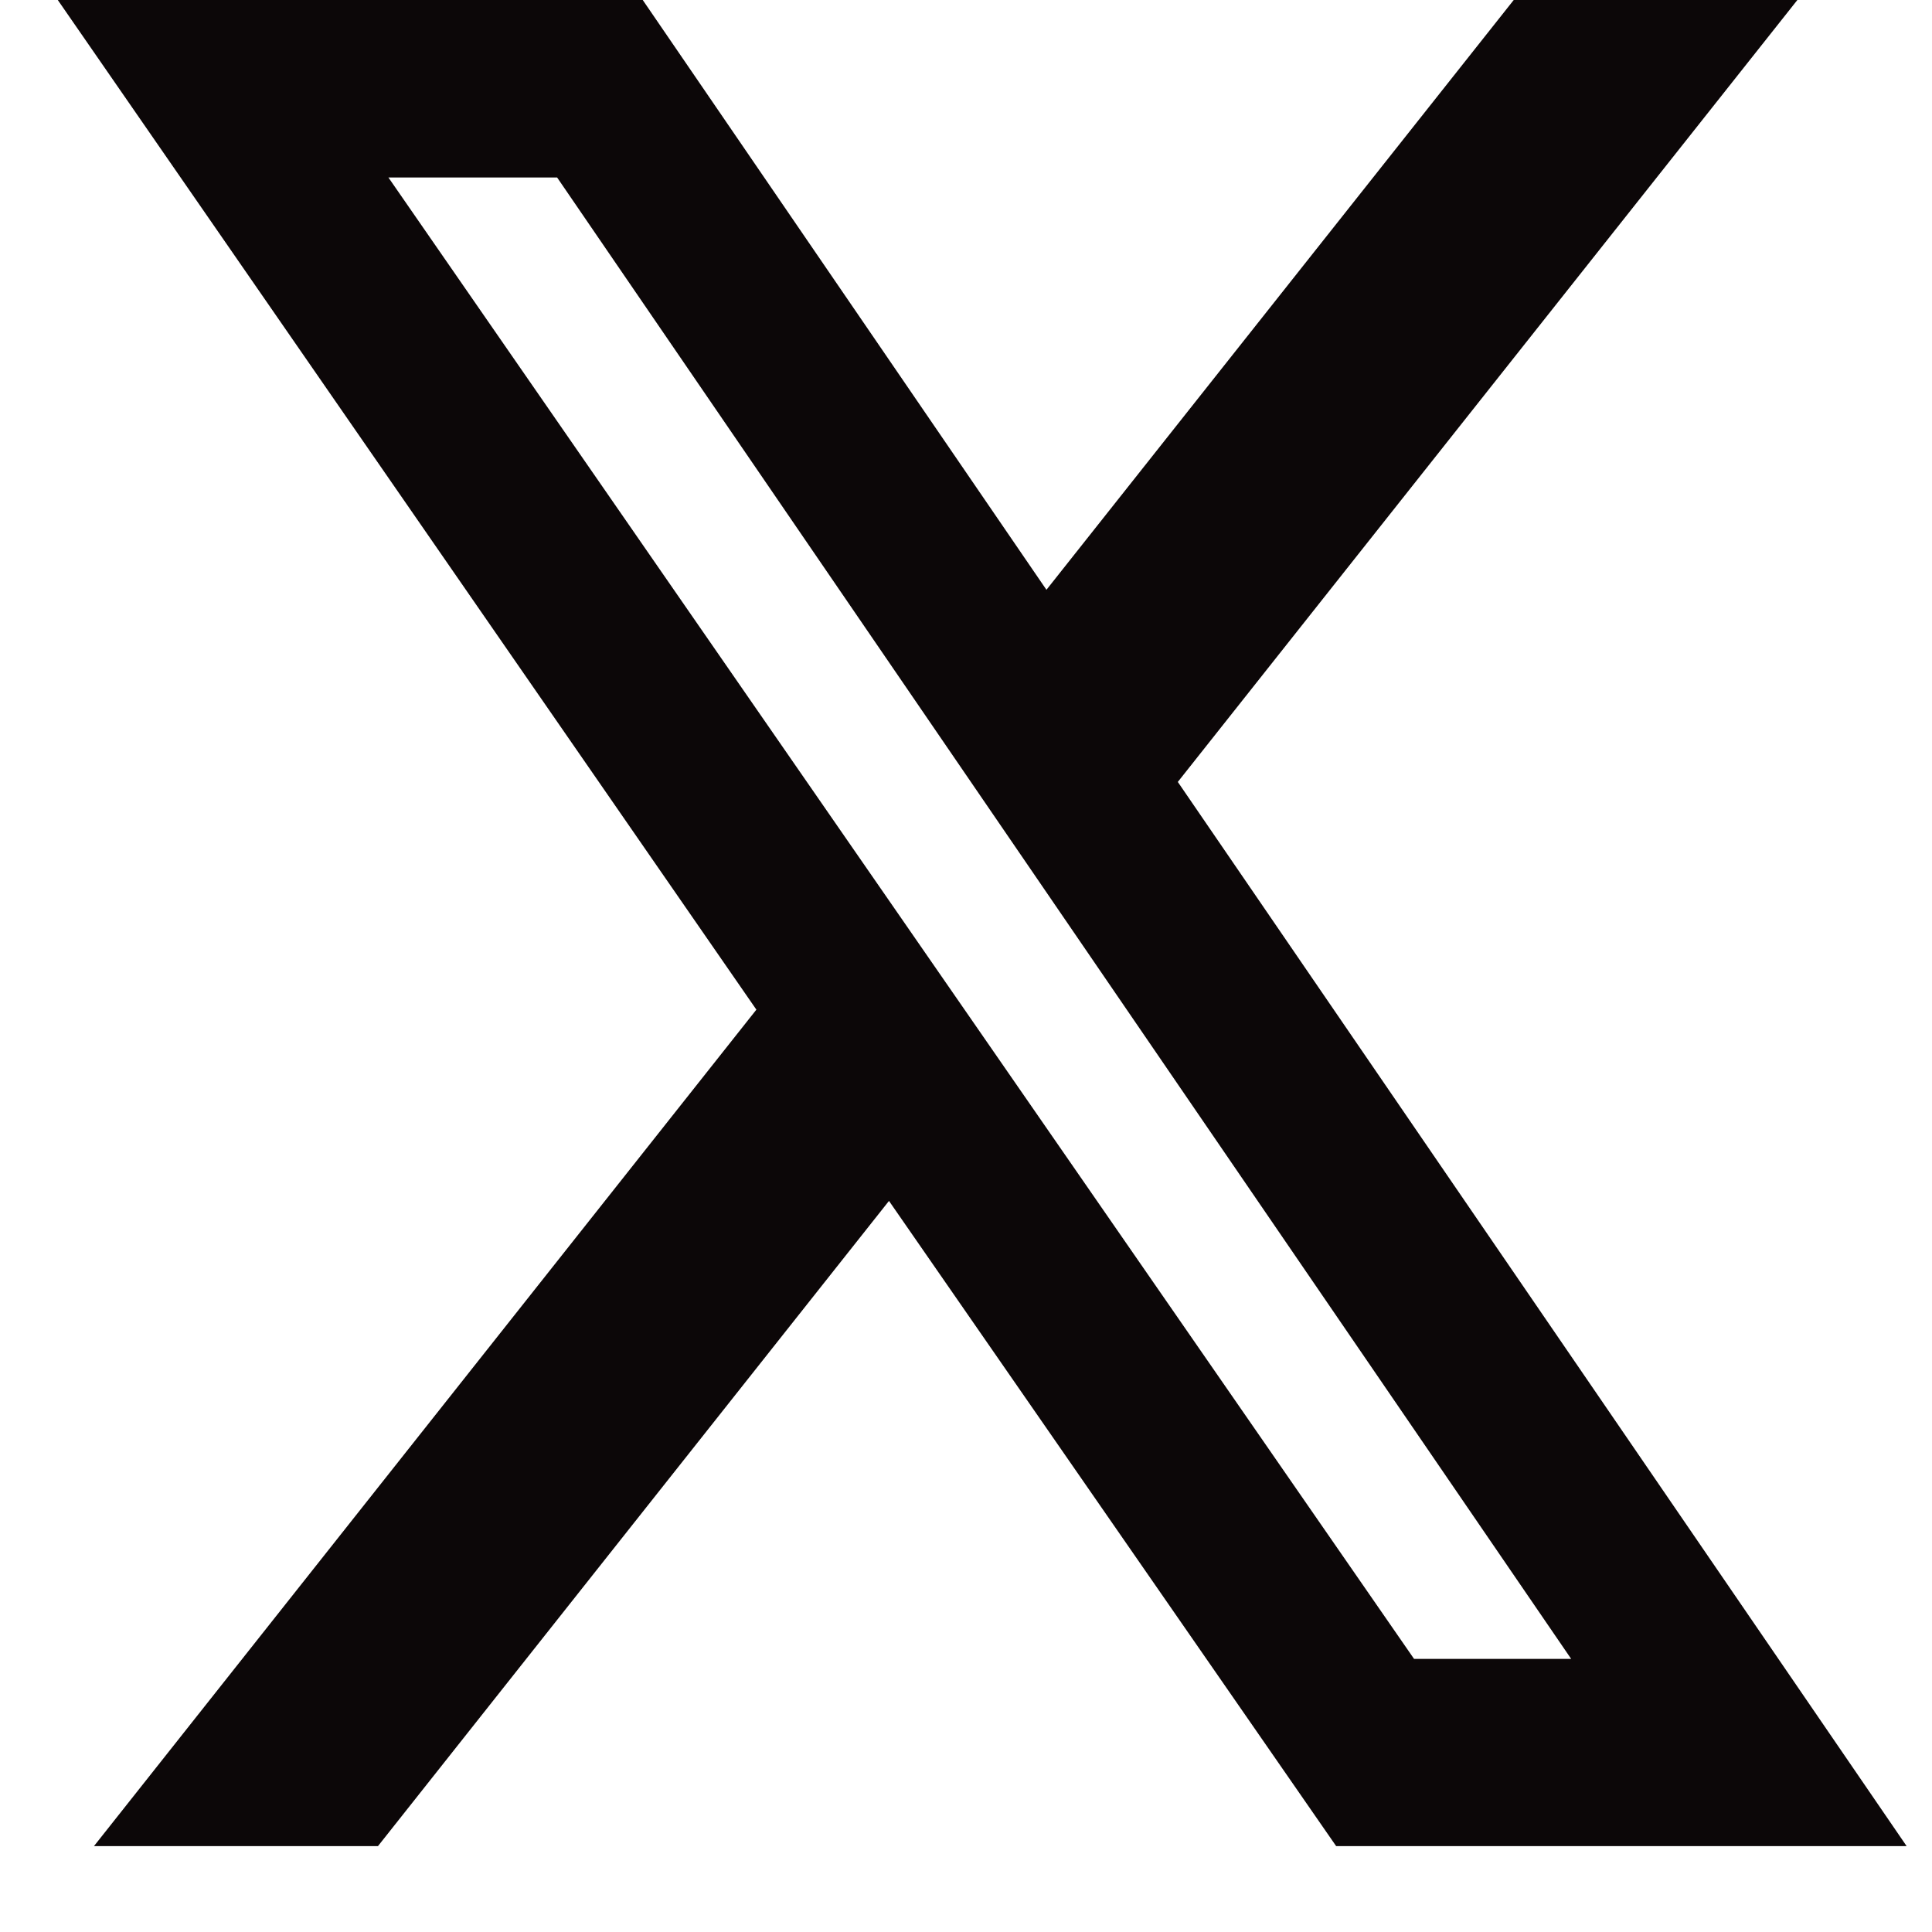 <svg width="22" height="22" viewBox="0 0 22 22" fill="none" xmlns="http://www.w3.org/2000/svg">
<path d="M17.237 0H20.467L13.412 8.904L21.711 21.022H15.215L10.123 13.675L4.304 21.022H1.07L8.613 11.497L0.658 0H7.319L11.916 6.716L17.237 0ZM16.102 18.89H17.891L6.344 2.021H4.423L16.102 18.89Z" fill="#0C0708"/>
</svg>
